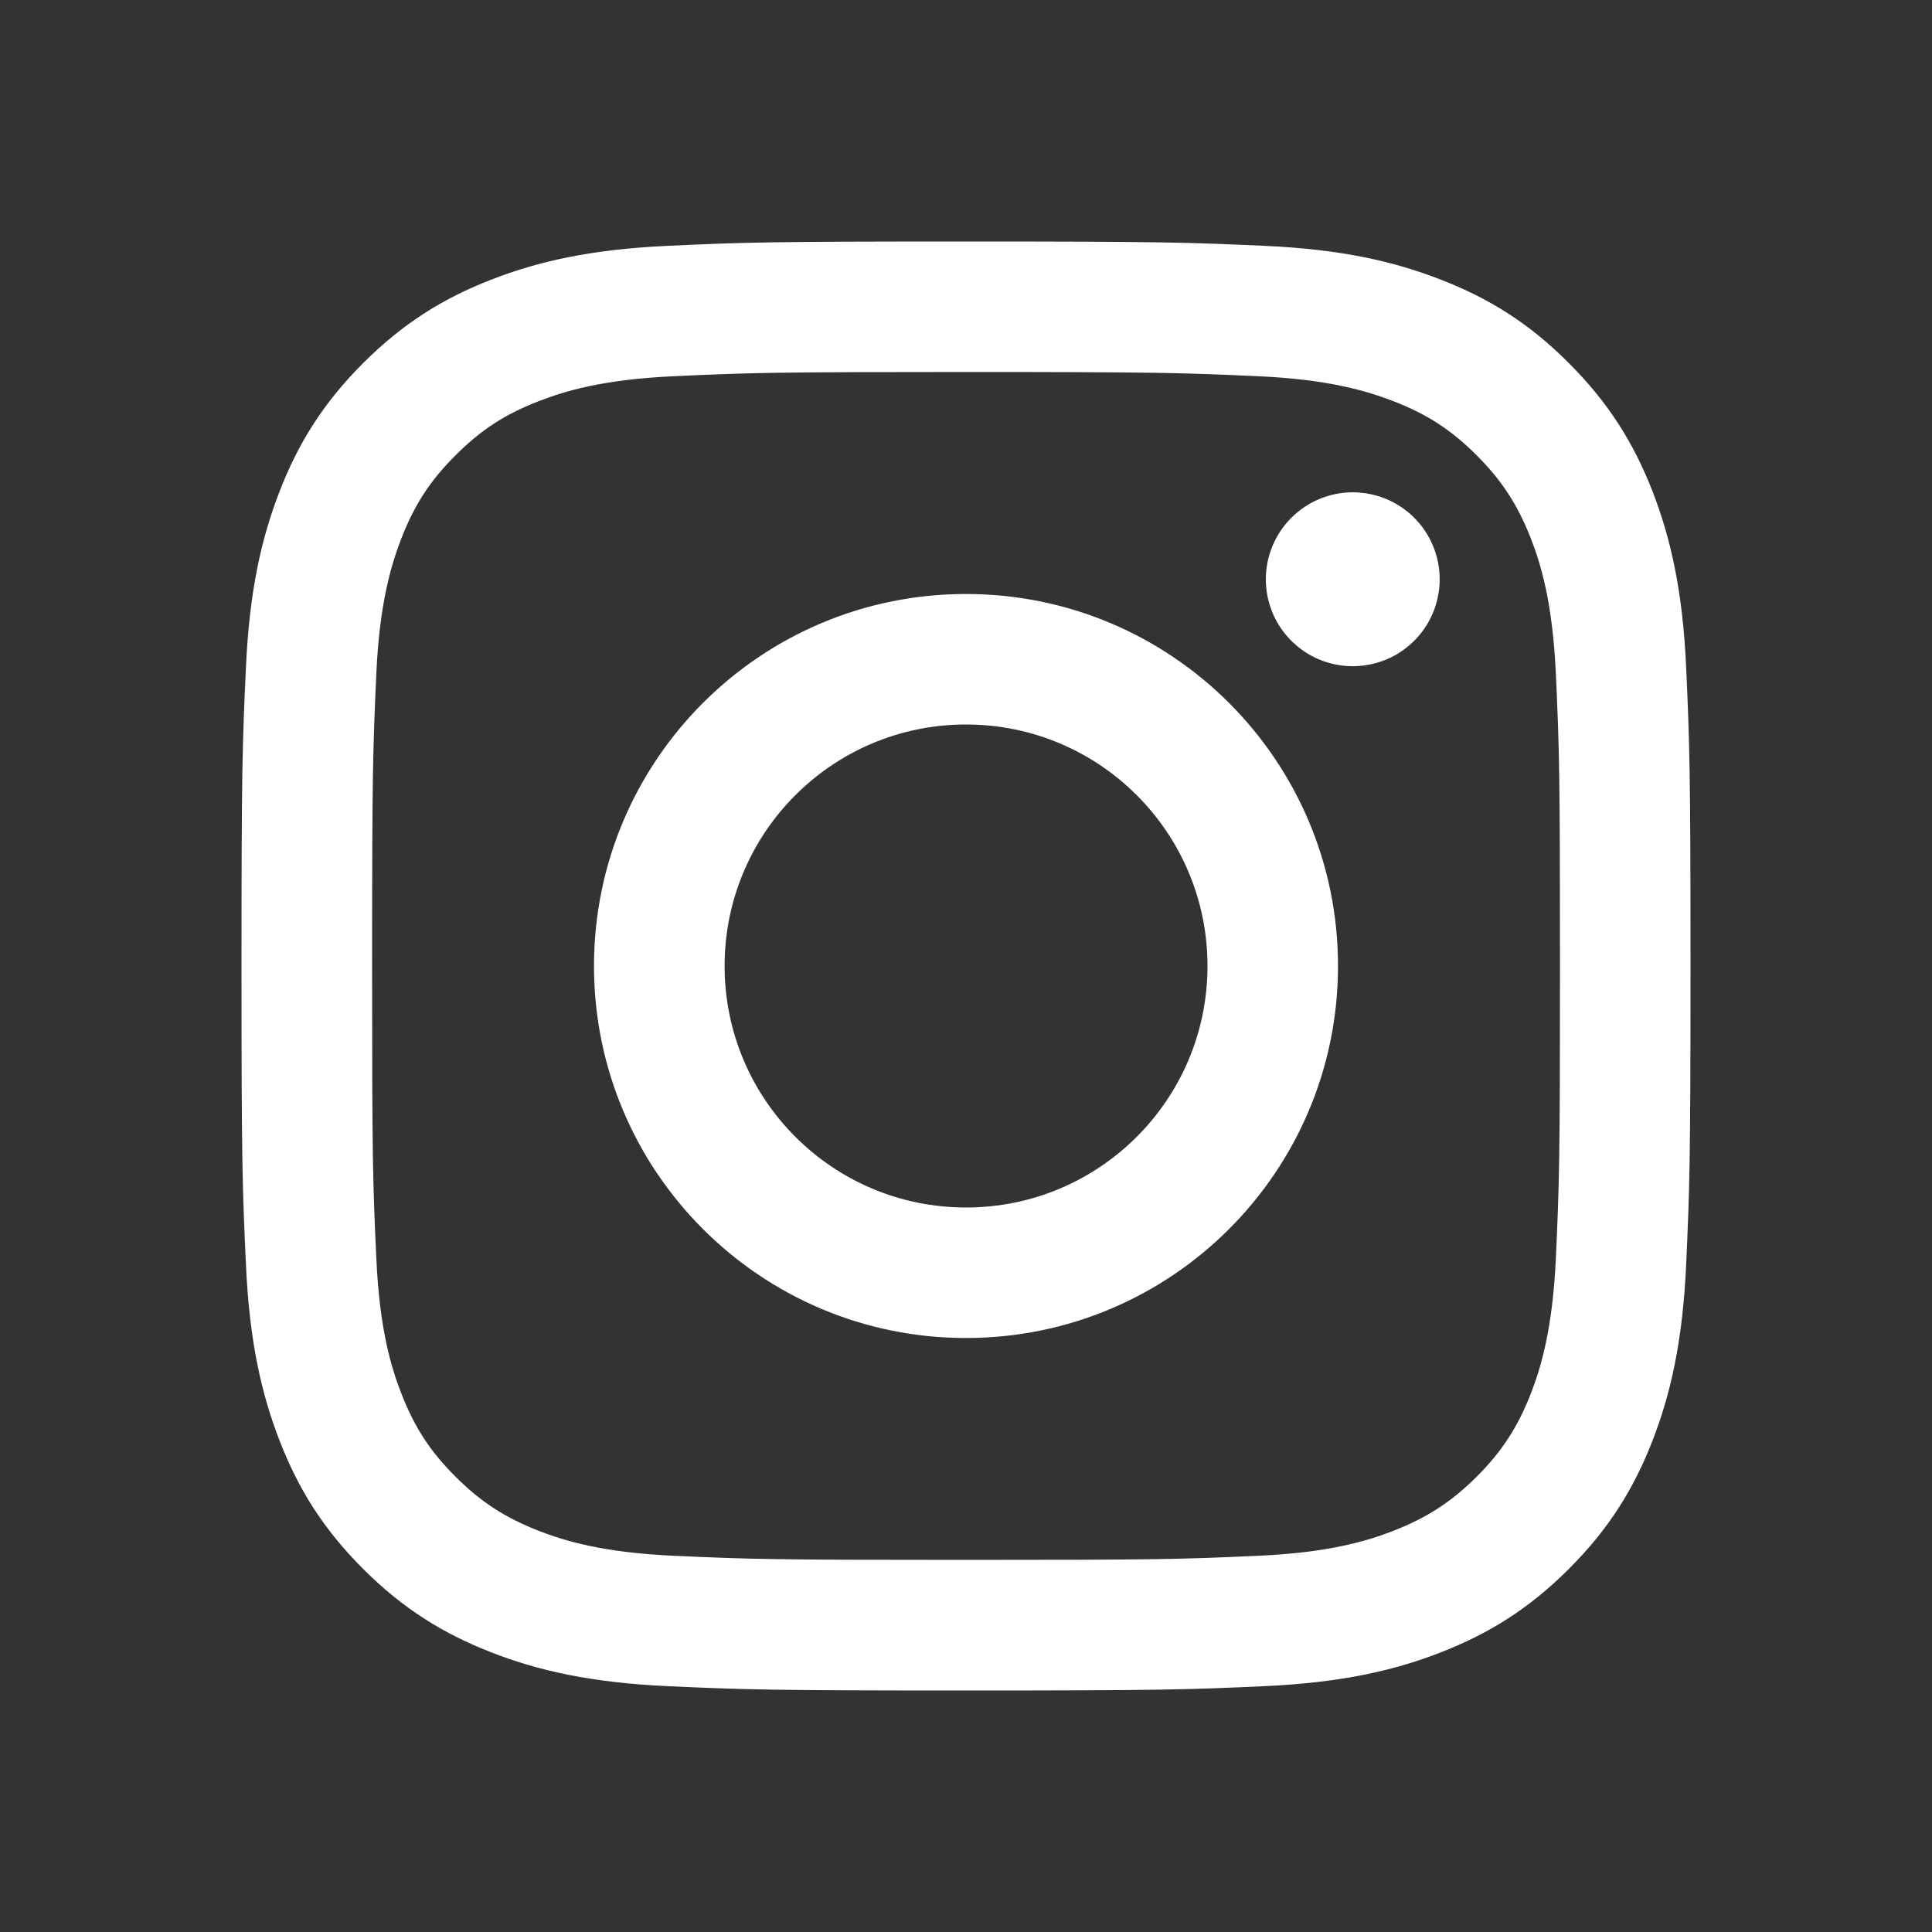 <svg width="20" height="20" viewBox="0 0 20 20" fill="none" xmlns="http://www.w3.org/2000/svg">
  <rect x="0" y="0" width="20" height="20" fill="#333333" stroke="none"/>
  <path
    d="M7.501 10C7.501 8.619 8.62 7.5 10 7.5C11.381 7.5 12.5 8.619 12.5 10C12.5 11.381 11.381 12.5 10 12.5C8.62 12.5 7.501 11.381 7.501 10ZM6.149 10C6.149 12.127 7.873 13.851 10 13.851C12.127 13.851 13.851 12.127 13.851 10C13.851 7.873 12.127 6.149 10 6.149C7.873 6.149 6.149 7.873 6.149 10ZM13.104 5.996C13.104 6.174 13.156 6.348 13.255 6.496C13.354 6.644 13.495 6.76 13.659 6.828C13.823 6.896 14.005 6.914 14.179 6.879C14.354 6.845 14.514 6.759 14.64 6.633C14.766 6.507 14.852 6.347 14.886 6.172C14.921 5.998 14.903 5.817 14.835 5.652C14.767 5.488 14.652 5.347 14.504 5.248C14.356 5.149 14.182 5.097 14.004 5.096H14.004C13.765 5.097 13.537 5.191 13.368 5.36C13.199 5.529 13.104 5.758 13.104 5.996ZM6.97 16.105C6.239 16.072 5.842 15.95 5.577 15.847C5.227 15.71 4.977 15.548 4.715 15.286C4.452 15.024 4.29 14.774 4.154 14.424C4.051 14.16 3.929 13.762 3.896 13.031C3.859 12.24 3.852 12.003 3.852 10C3.852 7.997 3.86 7.76 3.896 6.969C3.929 6.238 4.052 5.841 4.154 5.576C4.29 5.226 4.452 4.976 4.715 4.714C4.977 4.451 5.227 4.288 5.577 4.153C5.841 4.05 6.239 3.928 6.97 3.895C7.761 3.858 7.998 3.851 10 3.851C12.002 3.851 12.24 3.859 13.031 3.895C13.762 3.928 14.159 4.051 14.424 4.153C14.774 4.288 15.024 4.451 15.287 4.714C15.549 4.976 15.711 5.226 15.848 5.576C15.951 5.84 16.072 6.238 16.106 6.969C16.142 7.76 16.149 7.997 16.149 10C16.149 12.003 16.142 12.24 16.106 13.031C16.072 13.762 15.95 14.16 15.848 14.424C15.711 14.774 15.549 15.024 15.287 15.286C15.024 15.548 14.774 15.71 14.424 15.847C14.16 15.95 13.762 16.072 13.031 16.105C12.241 16.141 12.003 16.148 10 16.148C7.997 16.148 7.761 16.141 6.97 16.105ZM6.908 2.545C6.11 2.582 5.564 2.708 5.088 2.894C4.594 3.085 4.177 3.342 3.759 3.759C3.342 4.176 3.085 4.594 2.894 5.087C2.709 5.564 2.582 6.109 2.546 6.908C2.509 7.708 2.5 7.963 2.5 10C2.5 12.037 2.509 12.292 2.546 13.092C2.582 13.891 2.709 14.436 2.894 14.913C3.085 15.406 3.342 15.825 3.759 16.241C4.176 16.658 4.594 16.914 5.088 17.106C5.565 17.292 6.11 17.418 6.908 17.455C7.708 17.491 7.963 17.5 10 17.5C12.037 17.5 12.293 17.491 13.092 17.455C13.891 17.418 14.436 17.292 14.913 17.106C15.406 16.914 15.824 16.658 16.241 16.241C16.659 15.824 16.915 15.406 17.107 14.913C17.292 14.436 17.419 13.89 17.455 13.092C17.491 12.292 17.5 12.037 17.5 10C17.5 7.963 17.491 7.708 17.455 6.908C17.419 6.109 17.292 5.564 17.107 5.087C16.915 4.594 16.658 4.176 16.241 3.759C15.825 3.341 15.406 3.085 14.913 2.894C14.436 2.708 13.891 2.581 13.093 2.545C12.293 2.509 12.038 2.5 10.001 2.5C7.964 2.5 7.708 2.508 6.908 2.545Z"
    fill="white"/>
</svg>
